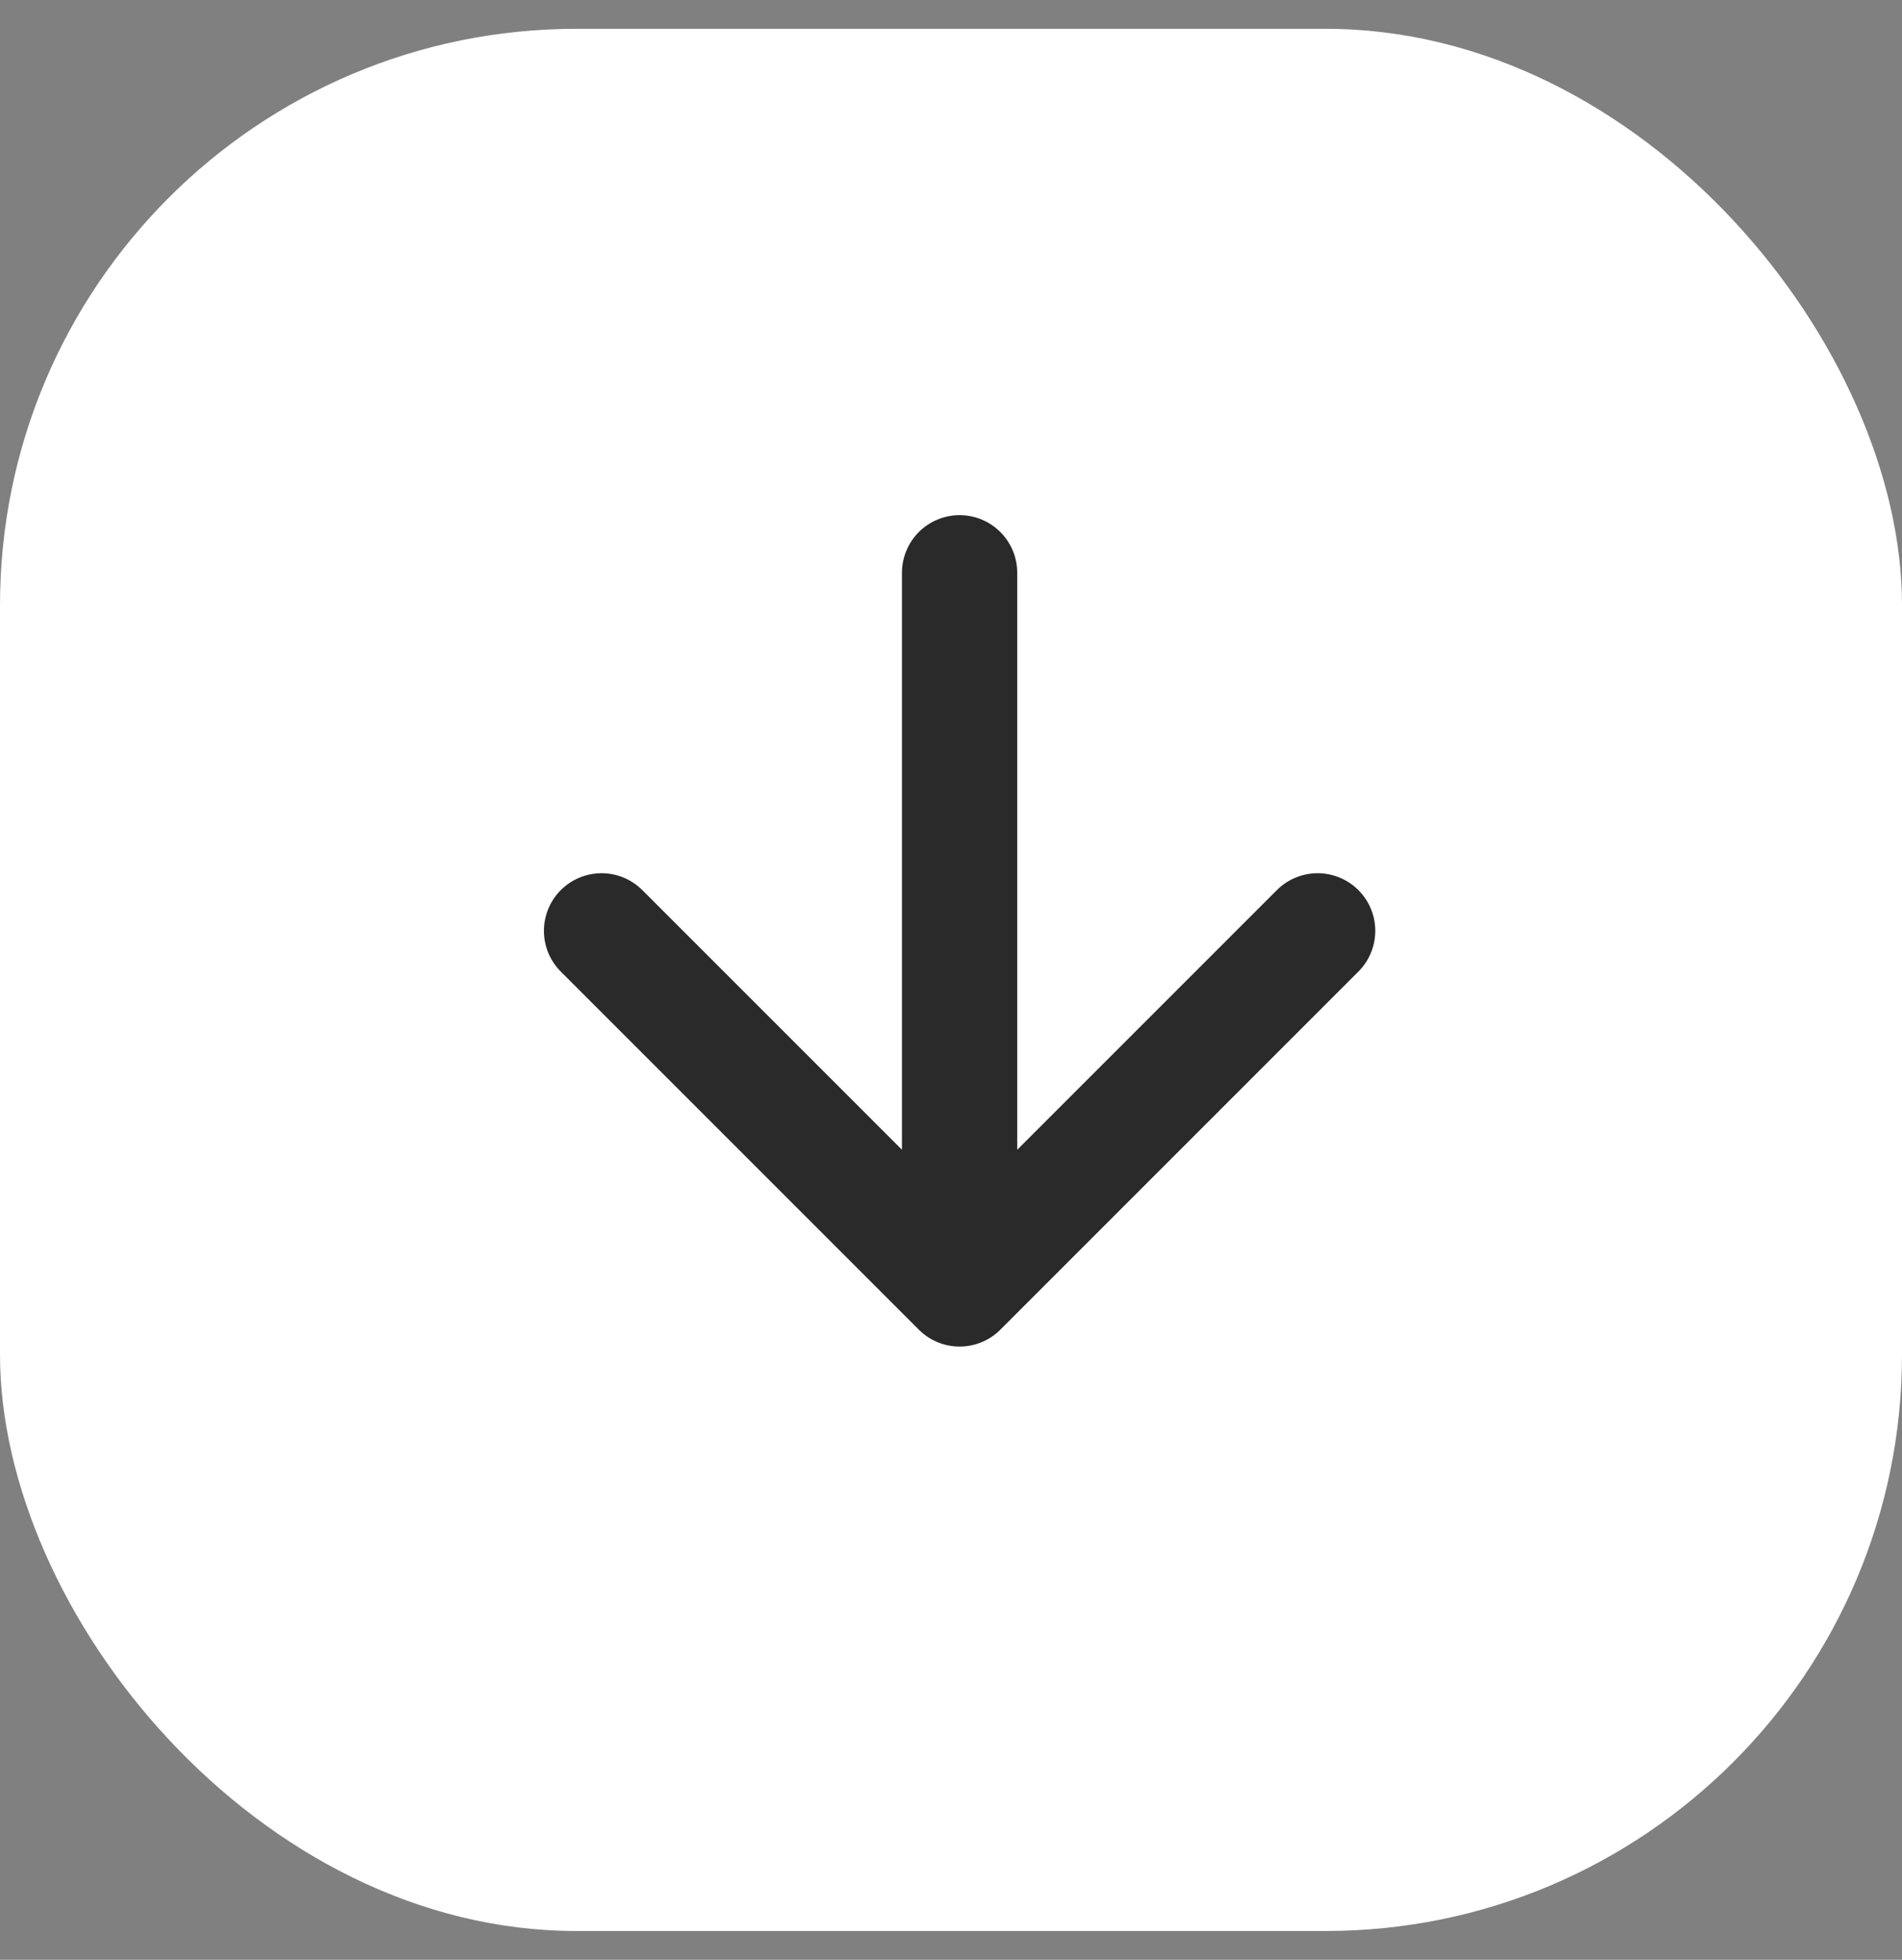 <?xml version="1.0" encoding="UTF-8"?>
<svg xmlns="http://www.w3.org/2000/svg" width="33" height="34" viewBox="0 0 33 34" fill="none">
  <rect x="0" y="0" width="33" height="34" fill="#808080" stroke="none"/>
  <rect y="0.5" width="33" height="33" rx="10" fill="white"></rect>
  <path d="M16.649 9.937V22.361M16.649 22.361L22.861 16.149M16.649 22.361L10.437 16.149" stroke="#2A2A2A" stroke-width="2" stroke-linecap="round" stroke-linejoin="round"></path>
</svg>
